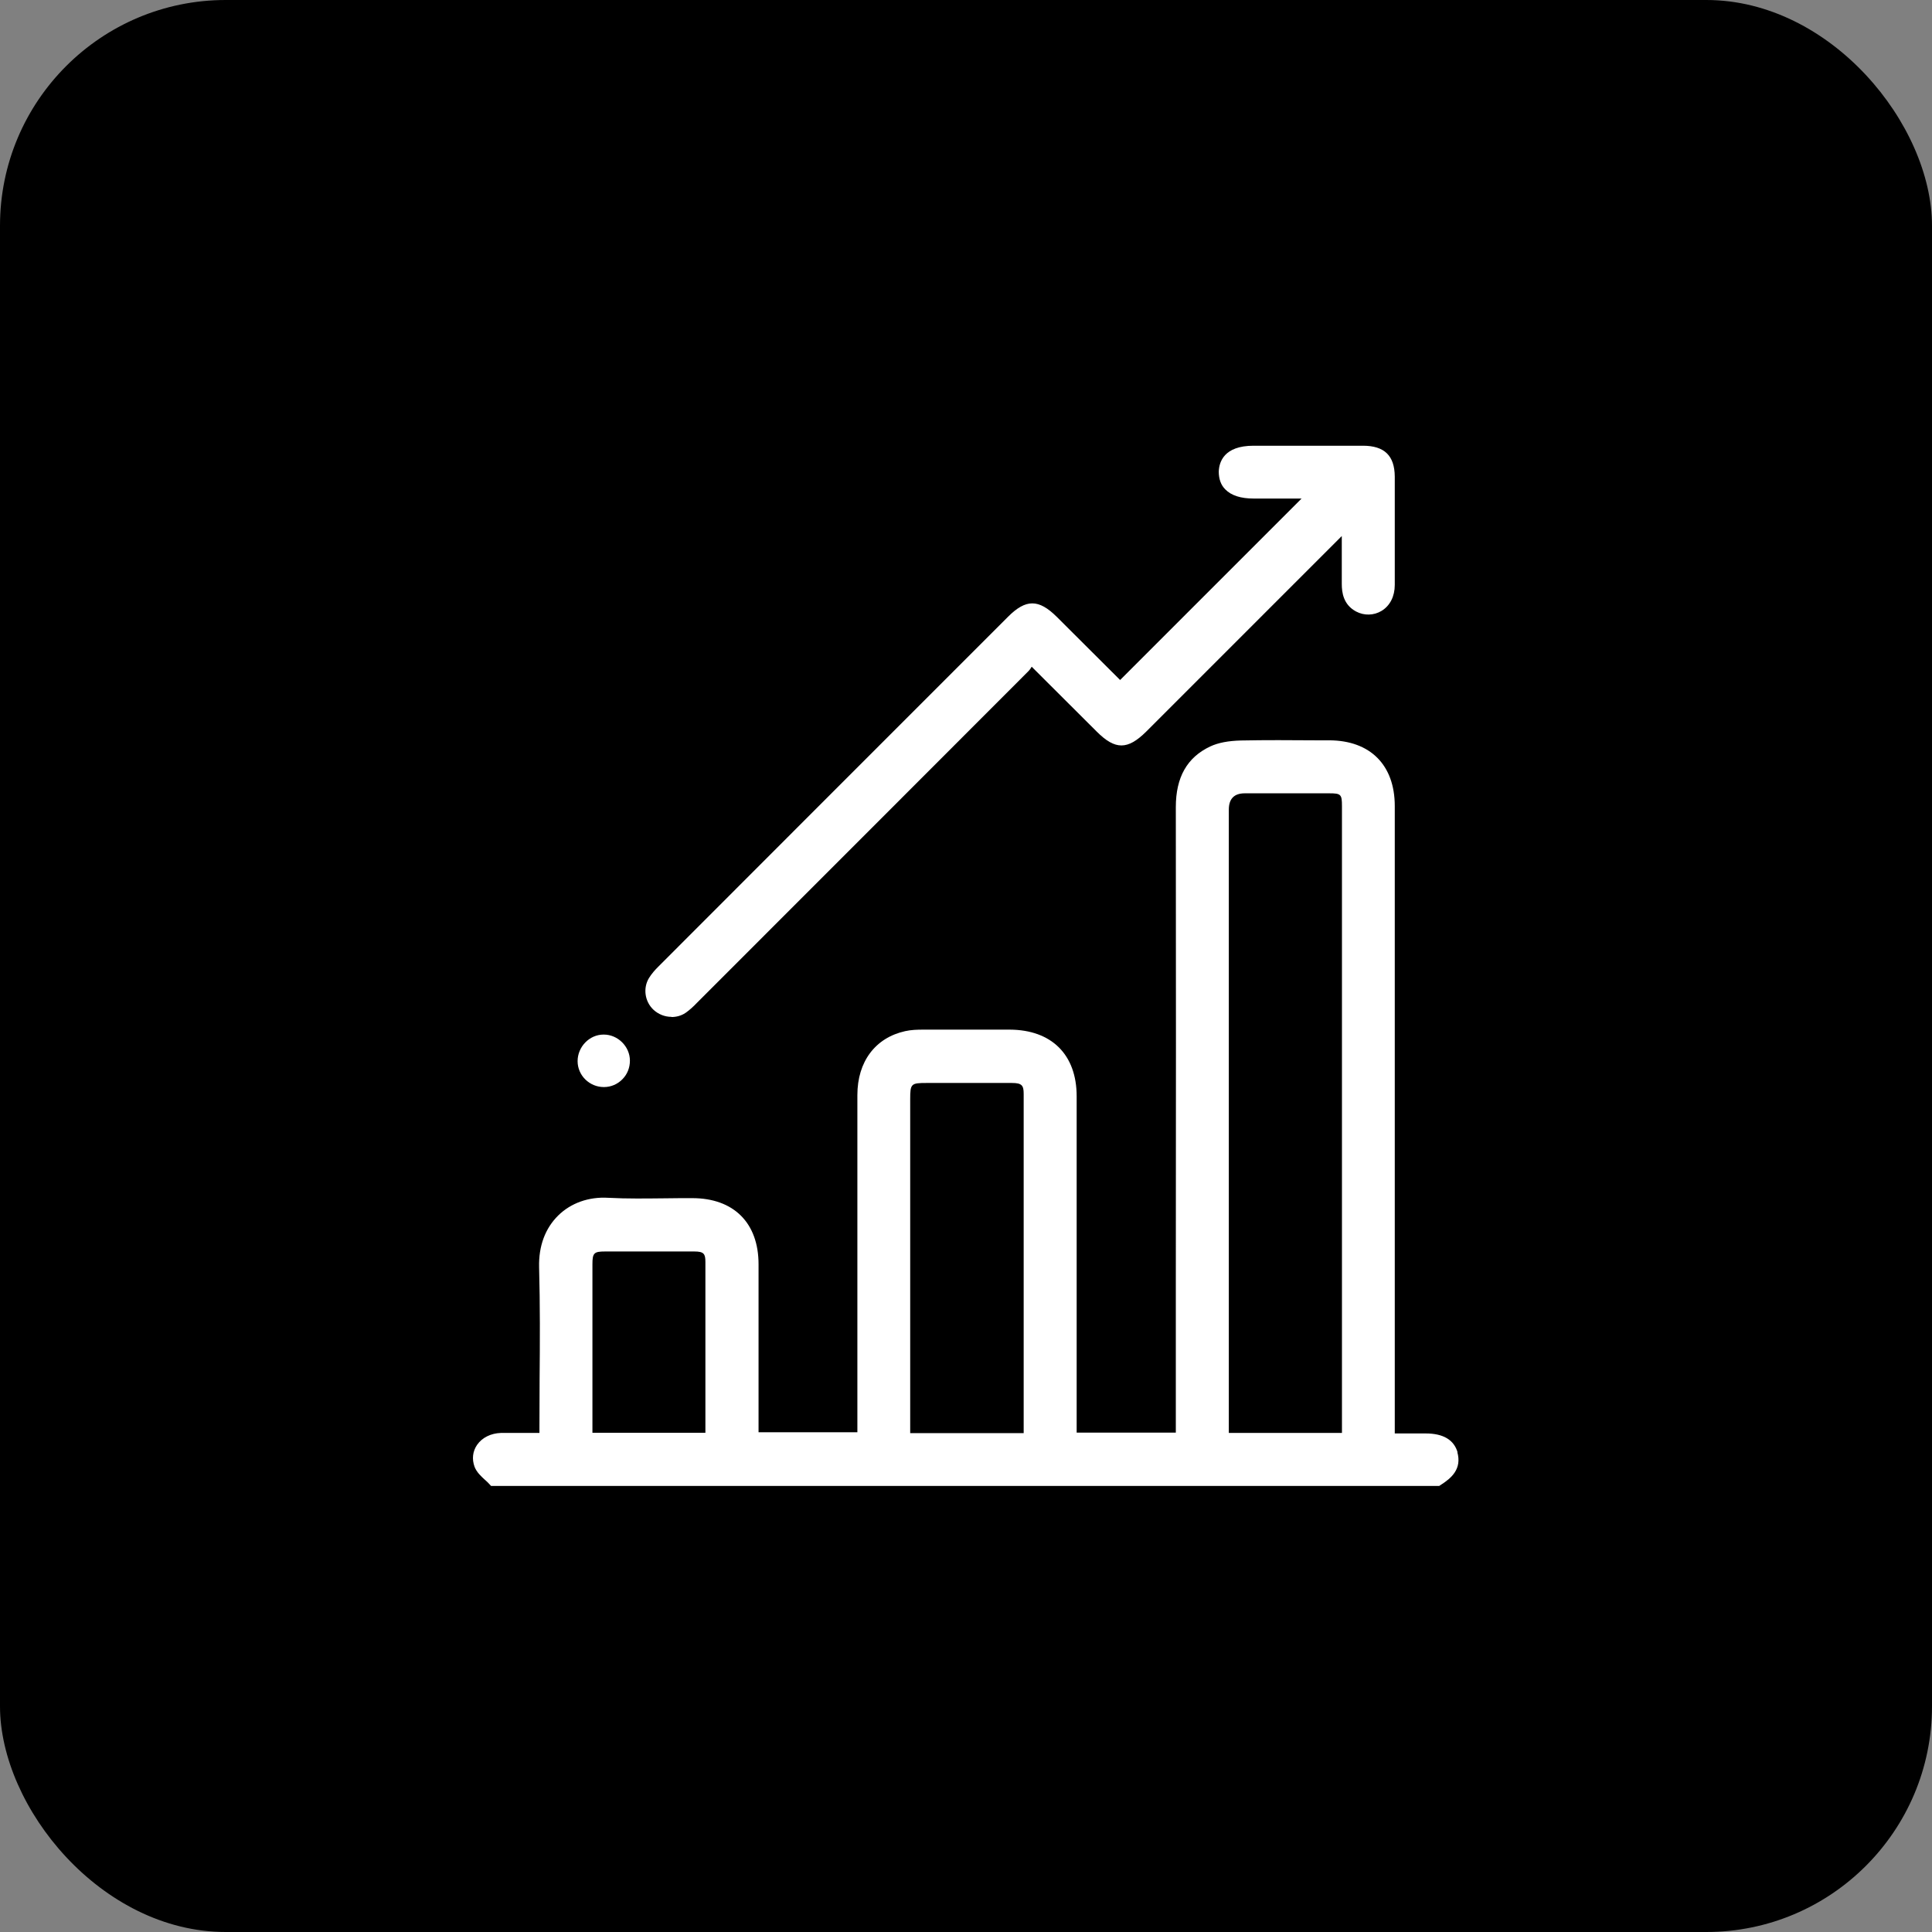 <svg xmlns="http://www.w3.org/2000/svg" id="_&#x421;&#x43B;&#x43E;&#x439;_1" data-name="&#x421;&#x43B;&#x43E;&#x439; 1" viewBox="0 0 113.39 113.39"><rect x="0" y="0" width="113.39" height="113.39" fill="#808080" stroke="none"/><defs><style>      .cls-1, .cls-2 {        stroke-width: 0px;      }      .cls-2 {        fill: #fff;      }    </style></defs><rect class="cls-1" width="113.39" height="113.39" rx="13.25" ry="13.25"></rect><g><path class="cls-2" d="m85.55,85.25c-.21-.74-.84-1.12-1.87-1.12h-1.82v-30.81c0-2,0-4.01,0-6.01,0-2.41-1.44-3.85-3.84-3.86h-.81c-1.46-.01-2.92-.02-4.38.01-.74.02-1.33.13-1.8.35-1.36.64-2.02,1.81-2.02,3.56.01,9.3.01,18.61,0,27.91v8.8h-5.82v-19.74c0-2.44-1.47-3.9-3.93-3.91-1.69,0-3.38,0-5.07,0-.35,0-.72.01-1.07.09-1.75.39-2.8,1.79-2.8,3.75,0,4.69,0,9.39,0,14.08v5.71s-5.8,0-5.8,0v-3.19c0-2.23,0-4.45,0-6.67,0-2.43-1.46-3.88-3.89-3.88-.53,0-1.06,0-1.59.01-1.1.01-2.23.03-3.34-.03-1.15-.07-2.2.31-2.94,1.04-.76.75-1.15,1.79-1.12,3.03.06,2.19.05,4.42.03,6.57,0,.95-.01,1.89-.01,2.84v.32h-.44c-.62,0-1.22,0-1.82,0-.59.02-1.1.27-1.4.7-.26.38-.31.83-.15,1.28.12.32.38.56.61.77.09.08.18.16.25.24l.11.12h55.65l.09-.06c.63-.4,1.25-.94.97-1.93Zm-50.78-5.35v-5.7c0-.66.09-.75.74-.75,1.75,0,3.49,0,5.24,0,.56,0,.65.14.65.61,0,2.67,0,5.34,0,8.02v2.01h-6.63v-4.19Zm18.65,4.2v-19.59c0-.91.05-.95.97-.95h1c1.33,0,2.67,0,4,0,.59,0,.69.15.69.64,0,5.72,0,11.44,0,17.15v2.76h-6.66Zm18.7,0v-36.58q0-.96.94-.96h.99c1.32,0,2.64,0,3.96,0,.69,0,.75.06.75.74,0,12.23,0,24.46,0,36.69,0,.04,0,.07,0,.11h-6.63Z"></path><path class="cls-2" d="m39.41,59.69c.29,0,.58-.08.82-.24h0c.26-.18.49-.4.67-.59,6.48-6.48,12.97-12.97,19.45-19.46.08-.08.15-.18.2-.27l3.82,3.81c1.08,1.08,1.81,1.08,2.9,0l11.48-11.48v2.81c0,.5.09,1.22.84,1.62.47.25,1.04.24,1.5-.04.49-.3.77-.85.77-1.52,0-1.05,0-2.09,0-3.14,0-1.07,0-2.15,0-3.22-.01-1.23-.61-1.81-1.87-1.81-1.53,0-3.06,0-4.59,0h-1.83c-1.74,0-2.02.96-2.04,1.52,0,.42.12.78.38,1.04.35.36.91.54,1.67.54h2.81s-10.65,10.65-10.65,10.65l-3.72-3.71c-1.06-1.05-1.81-1.05-2.86,0-6.84,6.84-13.69,13.69-20.53,20.54-.18.18-.38.4-.54.66-.36.59-.25,1.38.26,1.86.29.27.67.42,1.06.42Z"></path><path class="cls-2" d="m35.44,63.8h.01c.41,0,.8-.17,1.08-.46.29-.29.44-.68.44-1.09,0-.83-.71-1.53-1.53-1.53h-.02c-.83,0-1.52.72-1.52,1.56,0,.41.17.8.46,1.08.29.28.67.44,1.08.44Z"></path></g></svg>